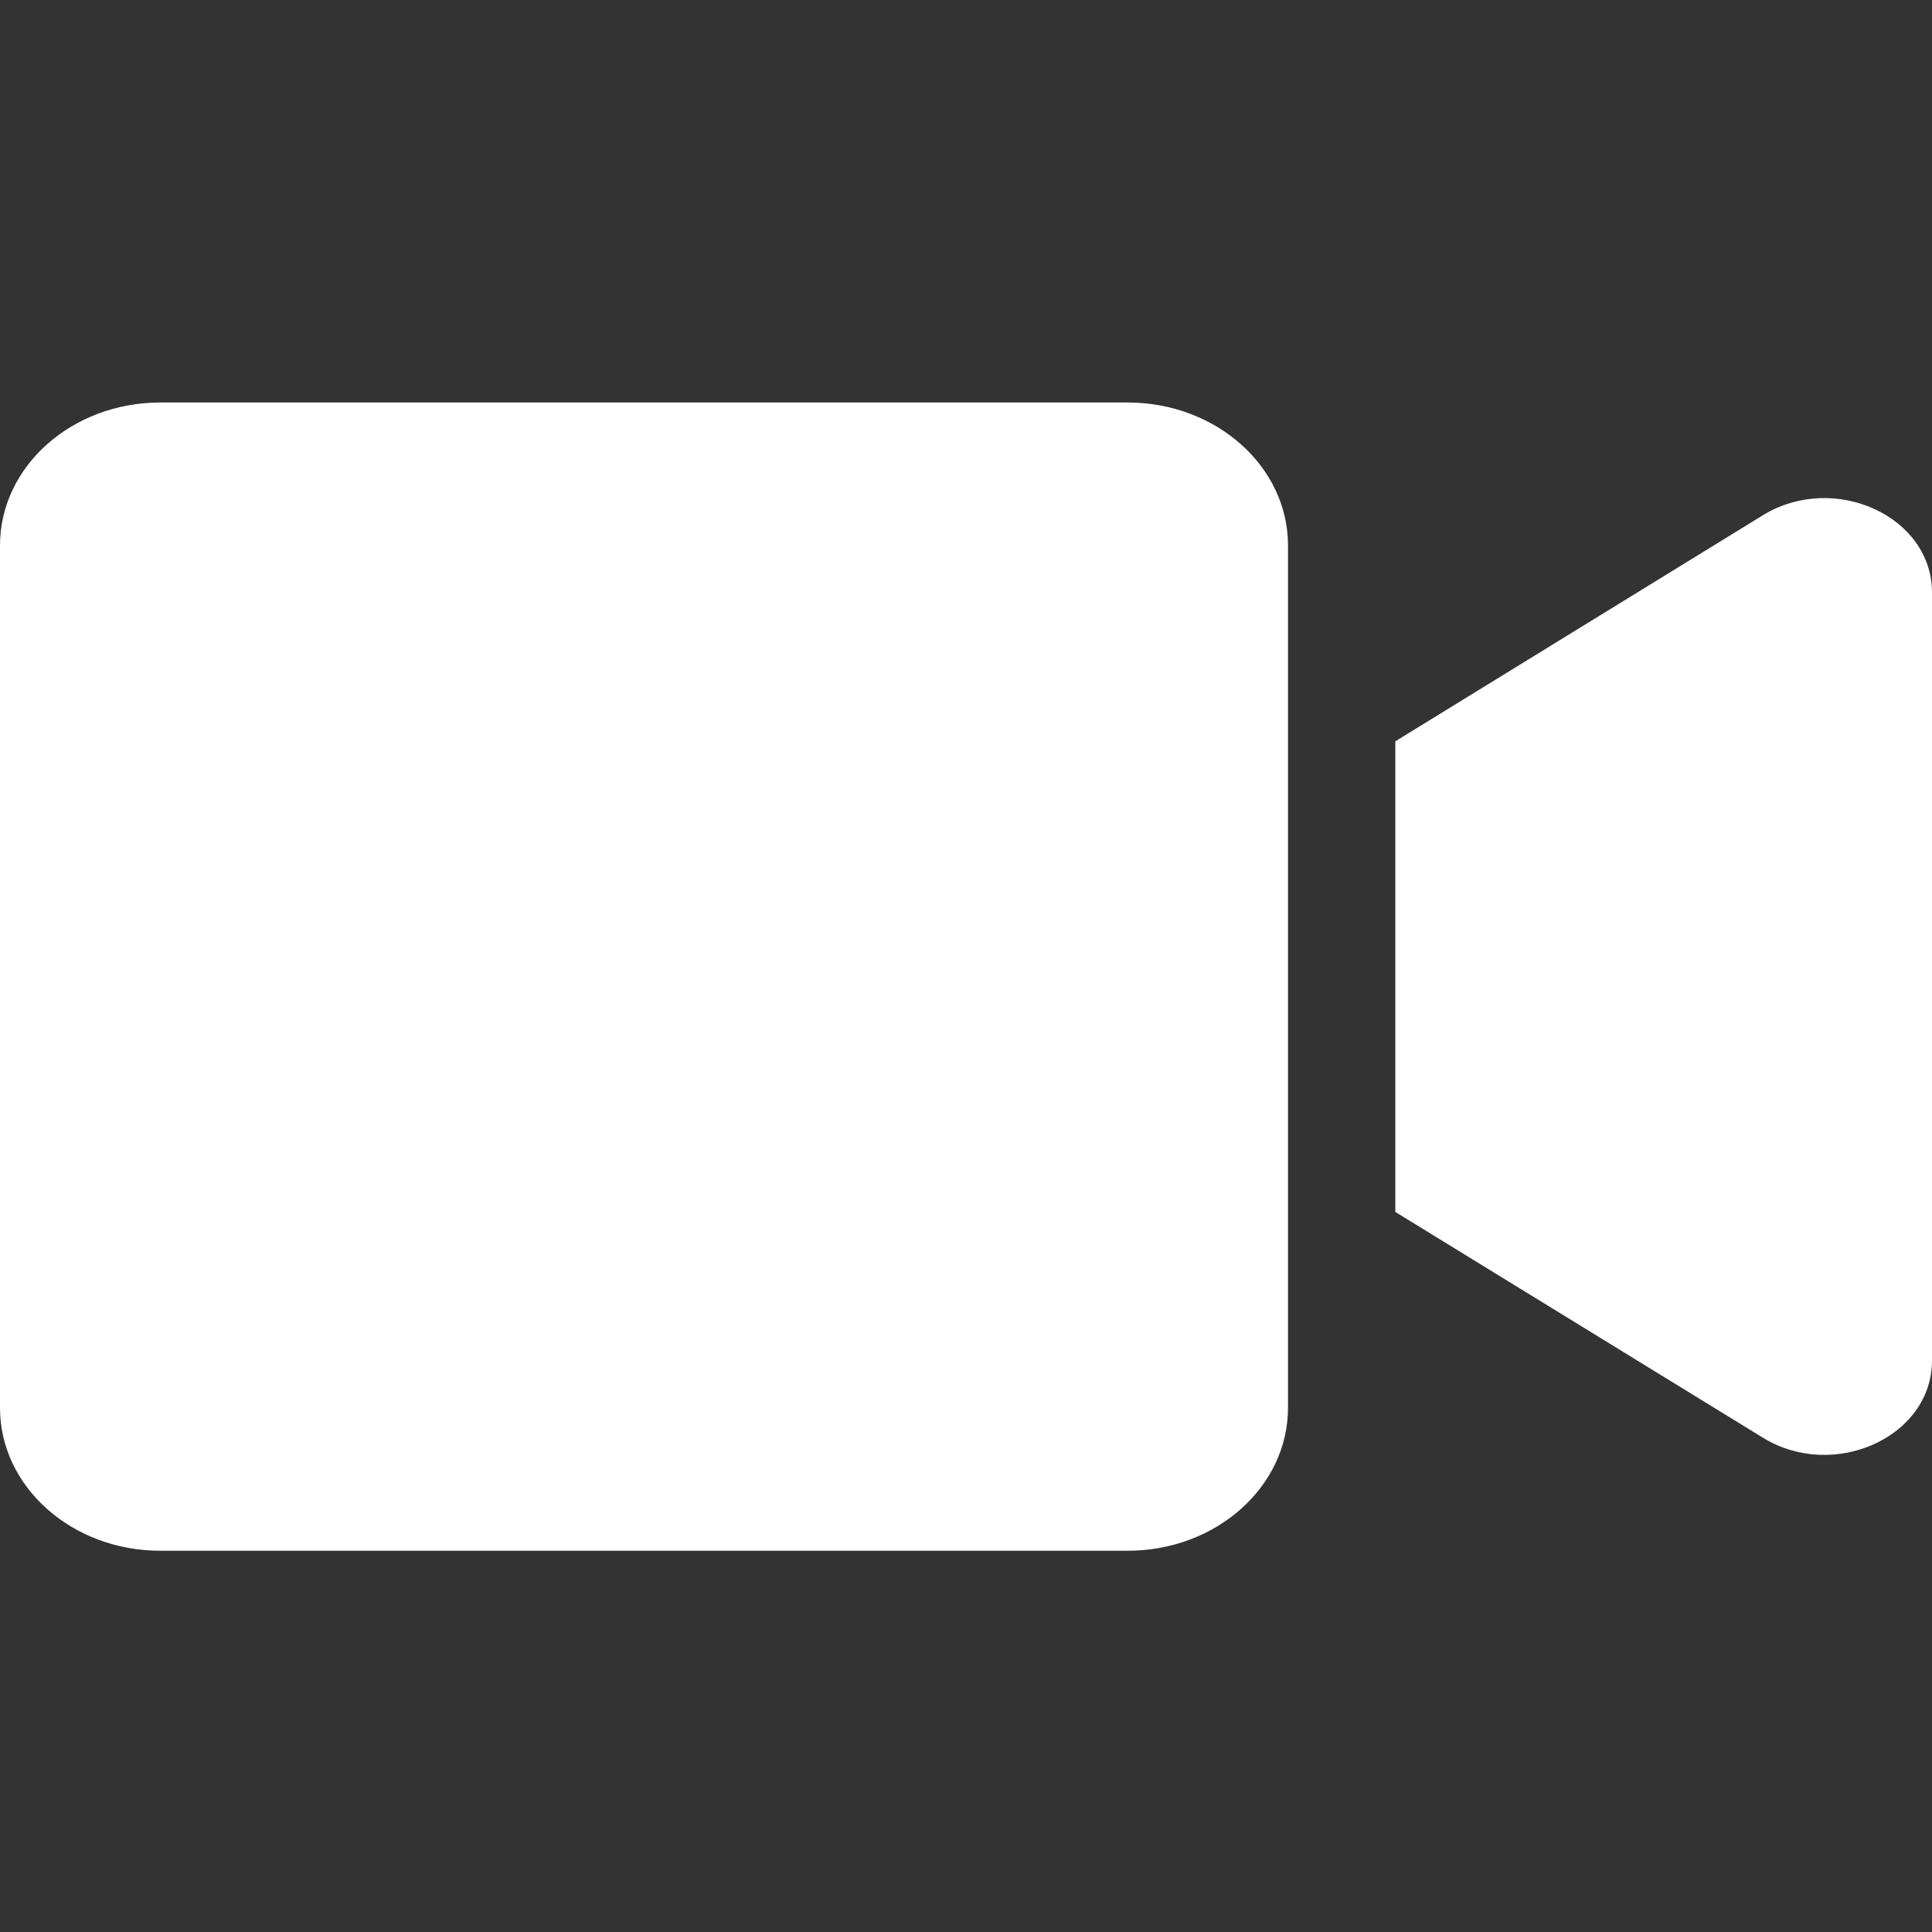 <svg width="24" height="24" viewBox="0 0 24 24" fill="none" xmlns="http://www.w3.org/2000/svg">
<rect x="0" y="0" width="24" height="24" fill="#333333" stroke="none"/>
<g id="Icons">
<path id="Vector" d="M14.008 5H1.992C0.892 5 0 5.795 0 6.776V17.488C0 18.469 0.892 19.264 1.992 19.264H14.008C15.108 19.264 16 18.469 16 17.488V6.776C16 5.795 15.108 5 14.008 5ZM21.9 6.4L17.333 9.209V15.055L21.9 17.86C22.783 18.402 24 17.849 24 16.902V7.359C24 6.415 22.788 5.858 21.9 6.4Z" fill="white"/>
</g>
</svg>
